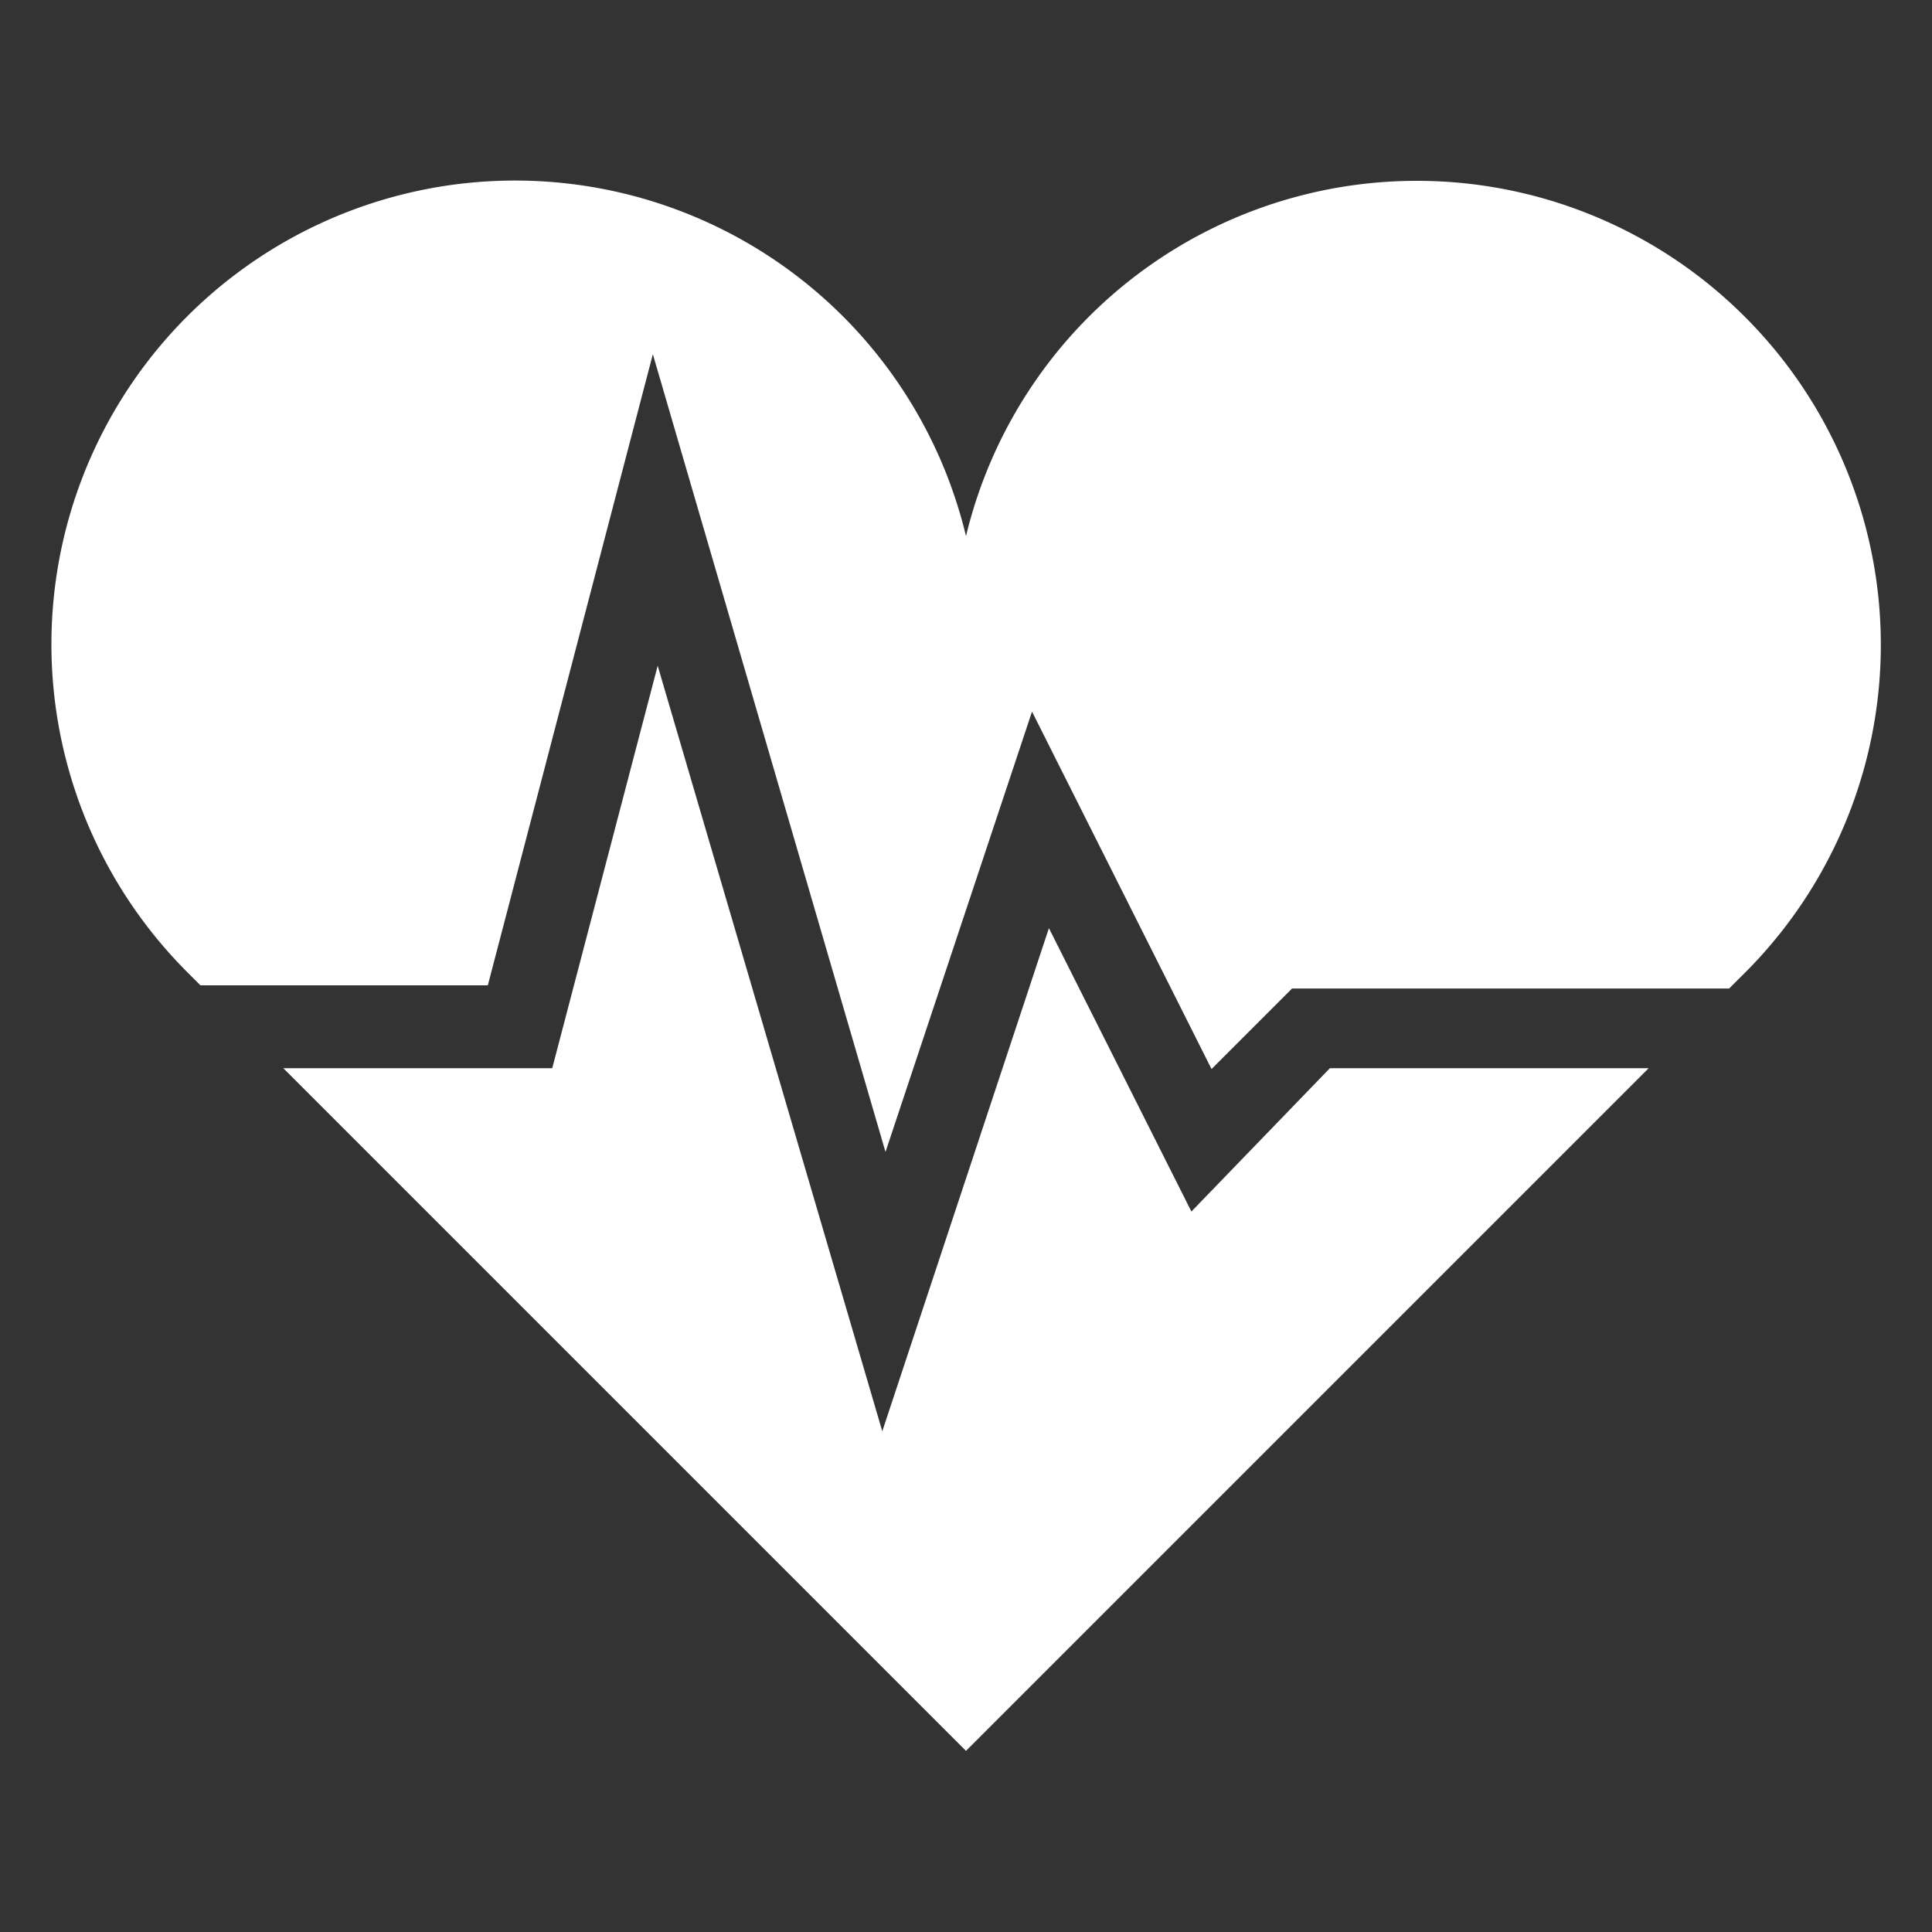 <svg height="24" viewBox="0 0 24 24" width="24" xmlns="http://www.w3.org/2000/svg"><rect x="0" y="0" width="24" height="24" fill="#333333" stroke="none"/><path d="m14.8 15.05-1.77-3.52-2.07 6.25-2.79-9.51-1.31 5h-3.34l8.48 8.48 8.48-8.48h-3.96z" fill="#fff"/><path d="m21.67 3.93a5.76 5.76 0 0 0 -9.67 2.73 5.76 5.76 0 1 0 -9.67 5.42l.16.16h3.57l2.05-7.84 2.89 9.91 1.82-5.47 2.23 4.44 1-1h5.43l.16-.16a5.76 5.76 0 0 0 .03-8.19z" fill="#fff"/><path d="m0 0h24v24h-24z" fill="none"/></svg>